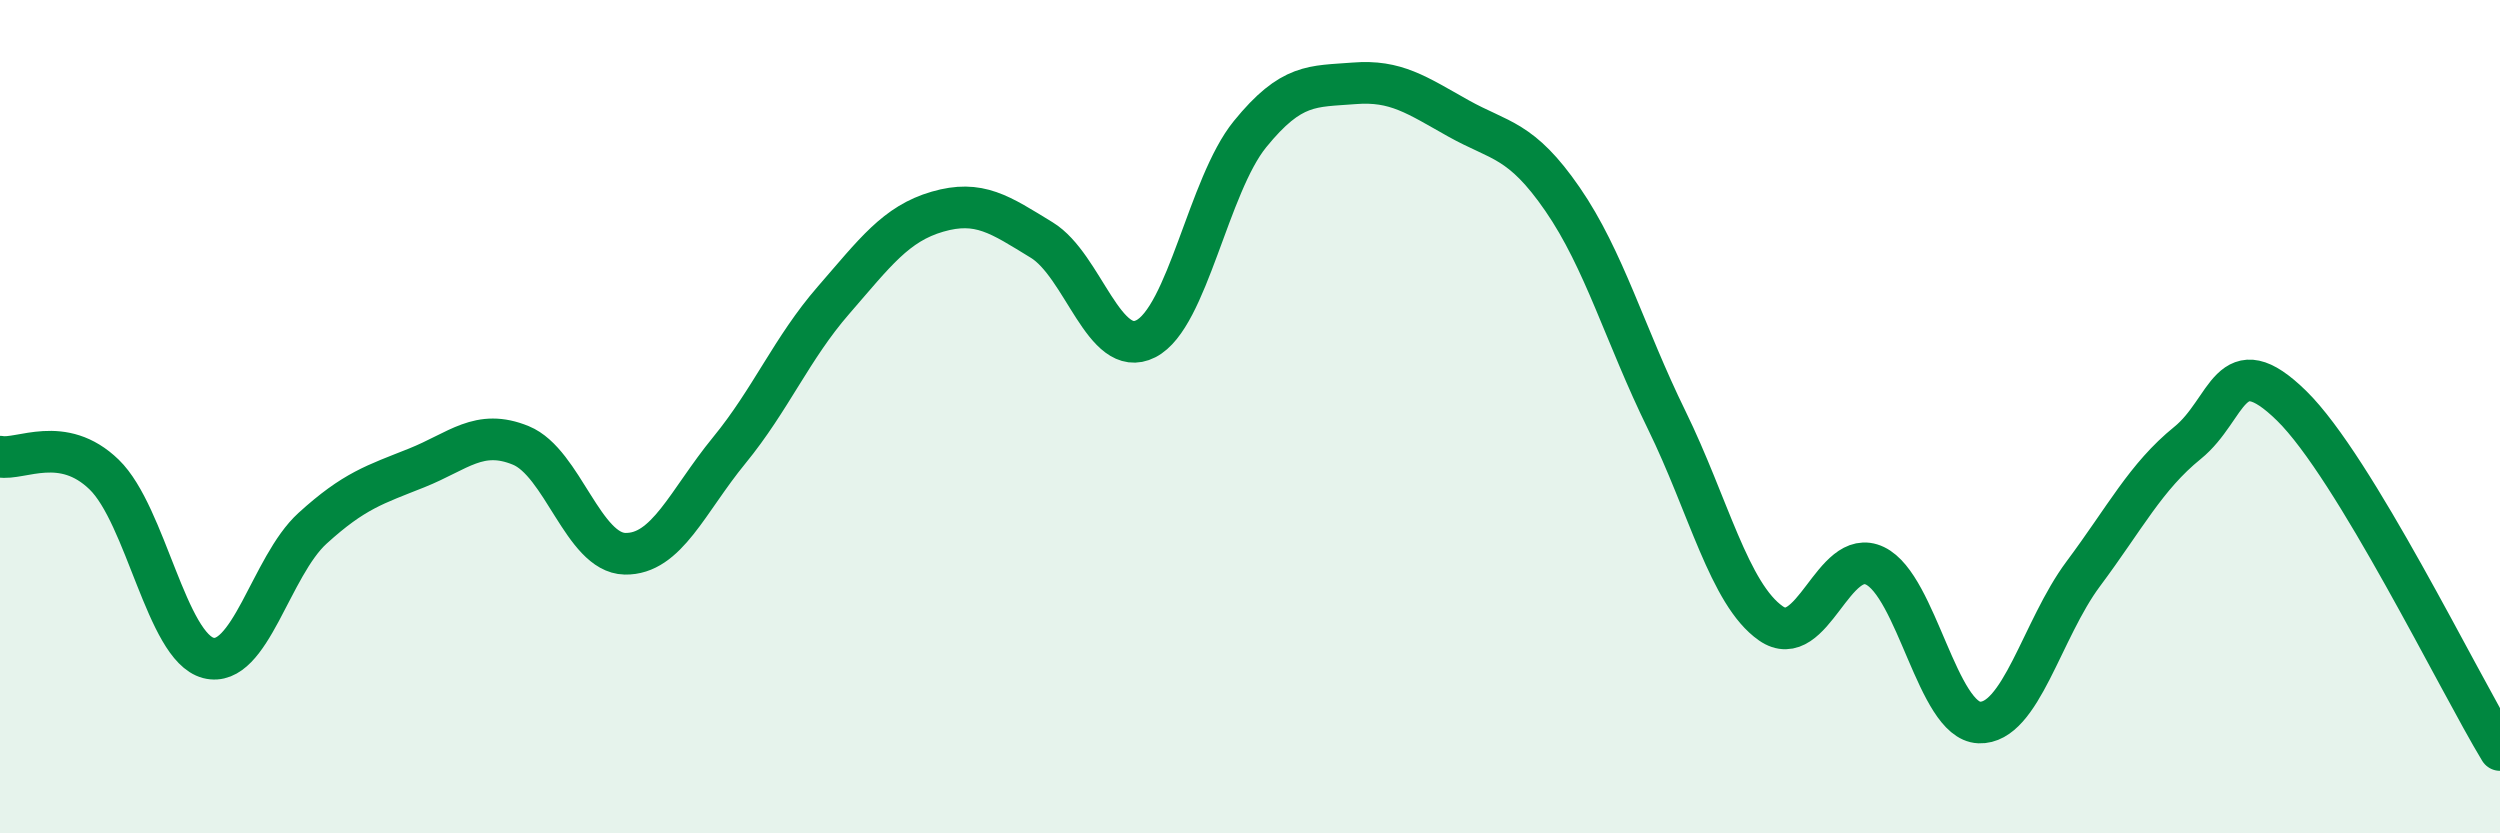 
    <svg width="60" height="20" viewBox="0 0 60 20" xmlns="http://www.w3.org/2000/svg">
      <path
        d="M 0,10.96 C 0.5,11.05 1.5,10.42 2.5,11.39 C 3.5,12.36 4,15.53 5,15.79 C 6,16.05 6.5,13.59 7.5,12.68 C 8.5,11.77 9,11.63 10,11.23 C 11,10.83 11.5,10.28 12.5,10.69 C 13.5,11.1 14,13.27 15,13.29 C 16,13.31 16.5,12.03 17.5,10.81 C 18.5,9.59 19,8.36 20,7.21 C 21,6.06 21.5,5.37 22.5,5.08 C 23.5,4.79 24,5.15 25,5.76 C 26,6.37 26.5,8.64 27.5,8.13 C 28.5,7.62 29,4.45 30,3.22 C 31,1.99 31.5,2.08 32.5,2 C 33.5,1.92 34,2.28 35,2.84 C 36,3.4 36.5,3.33 37.5,4.78 C 38.5,6.23 39,8.04 40,10.08 C 41,12.12 41.5,14.26 42.5,14.96 C 43.5,15.66 44,13.1 45,13.58 C 46,14.06 46.5,17.3 47.5,17.34 C 48.5,17.38 49,15.11 50,13.77 C 51,12.43 51.5,11.44 52.5,10.63 C 53.5,9.82 53.5,8.27 55,9.74 C 56.5,11.21 59,16.35 60,18L60 20L0 20Z"
        fill="#008740"
        opacity="0.1"
        stroke-linecap="round"
        stroke-linejoin="round"
      />
      <path
        d="M 0,10.96 C 0.5,11.05 1.5,10.42 2.5,11.39 C 3.5,12.36 4,15.53 5,15.79 C 6,16.05 6.5,13.59 7.5,12.68 C 8.5,11.77 9,11.63 10,11.23 C 11,10.83 11.5,10.28 12.5,10.69 C 13.5,11.1 14,13.27 15,13.29 C 16,13.31 16.5,12.03 17.5,10.81 C 18.5,9.59 19,8.36 20,7.21 C 21,6.06 21.5,5.37 22.5,5.08 C 23.5,4.79 24,5.15 25,5.76 C 26,6.37 26.5,8.64 27.5,8.13 C 28.5,7.62 29,4.45 30,3.22 C 31,1.99 31.5,2.08 32.5,2 C 33.5,1.92 34,2.28 35,2.84 C 36,3.4 36.5,3.33 37.5,4.78 C 38.5,6.23 39,8.04 40,10.08 C 41,12.12 41.5,14.26 42.5,14.96 C 43.5,15.66 44,13.1 45,13.58 C 46,14.06 46.5,17.3 47.5,17.34 C 48.5,17.38 49,15.11 50,13.77 C 51,12.43 51.5,11.44 52.5,10.63 C 53.5,9.82 53.5,8.27 55,9.74 C 56.5,11.21 59,16.35 60,18"
        stroke="#008740"
        stroke-width="1"
        fill="none"
        stroke-linecap="round"
        stroke-linejoin="round"
      />
    </svg>
  
